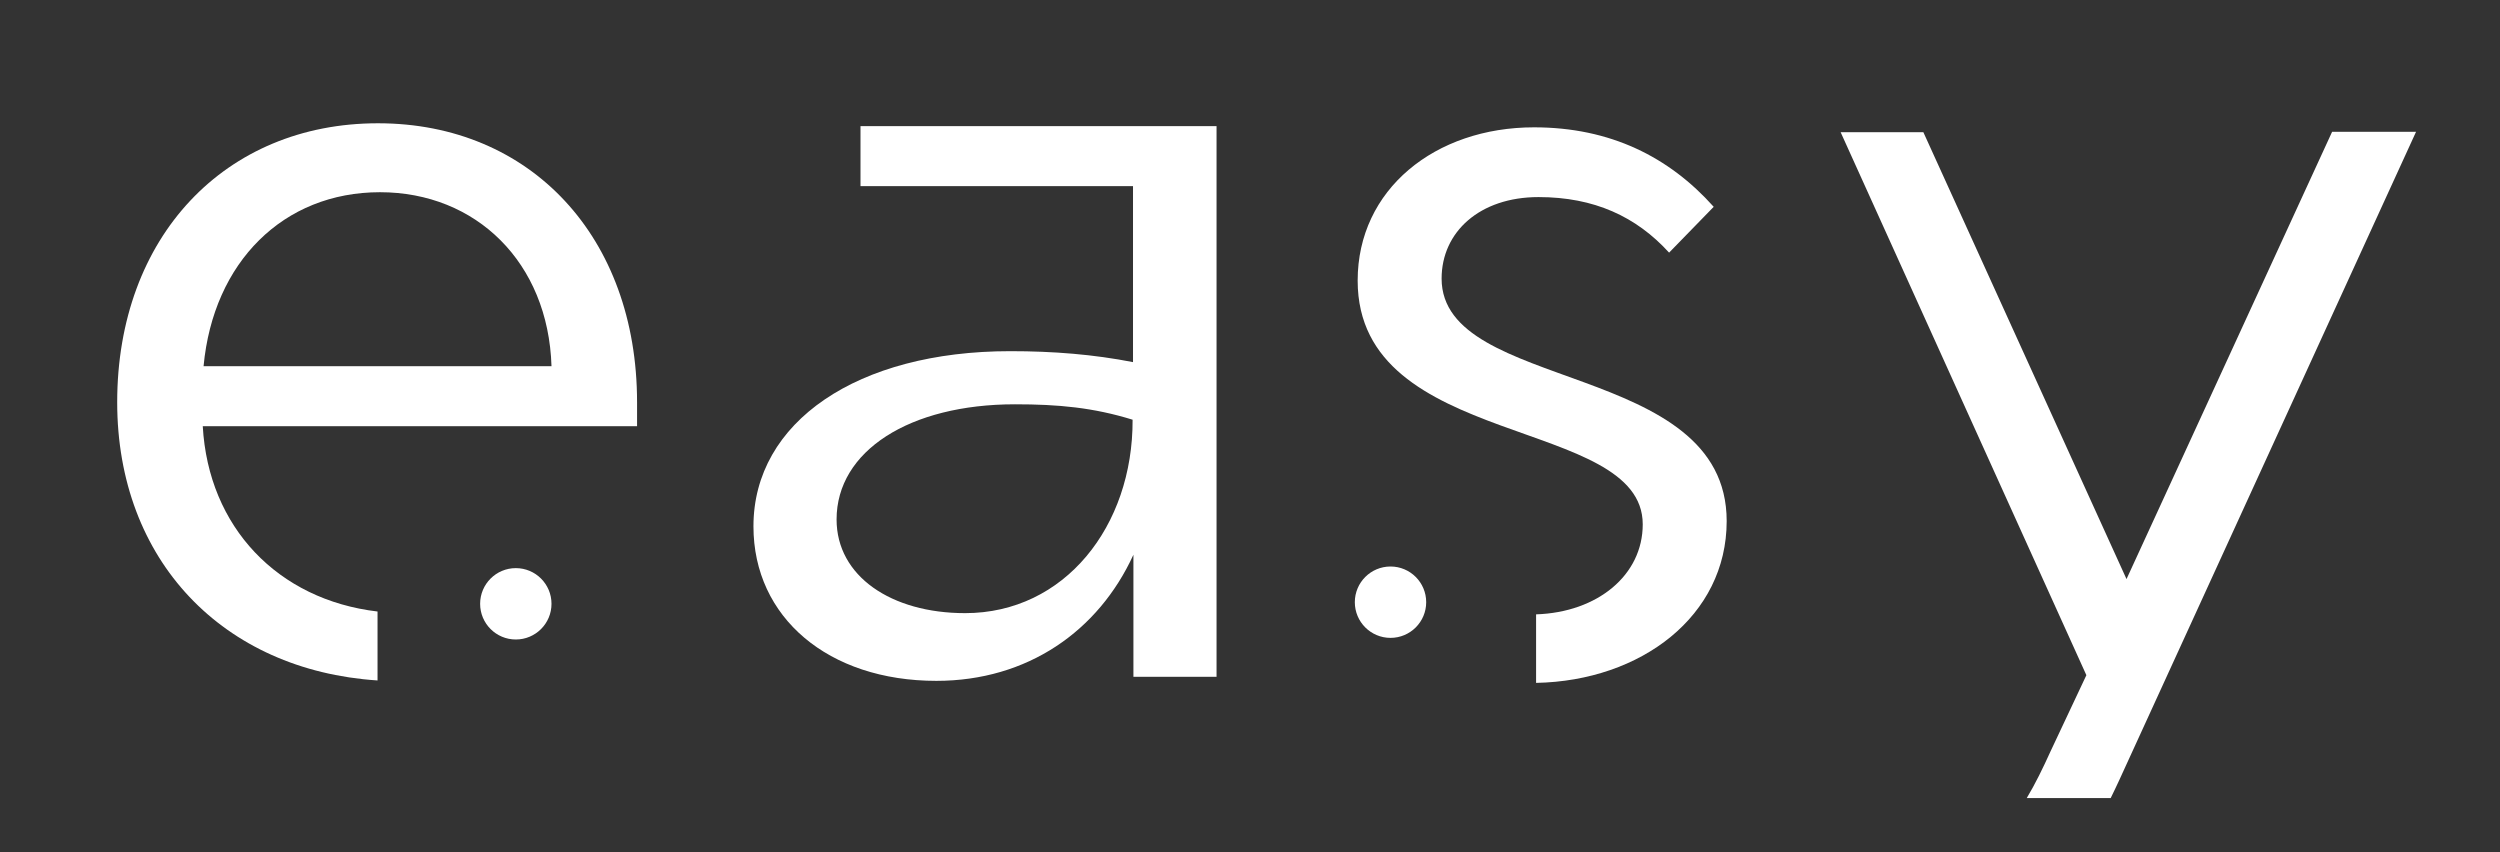<?xml version="1.0" encoding="utf-8"?>
<!-- Generator: Adobe Illustrator 26.5.0, SVG Export Plug-In . SVG Version: 6.00 Build 0)  -->
<svg version="1.1" id="Слой_1" xmlns="http://www.w3.org/2000/svg" xmlns:xlink="http://www.w3.org/1999/xlink" x="0px" y="0px"
	 viewBox="0 0 616.5 210.2" style="enable-background:new 0 0 616.5 210.2;" xml:space="preserve">
<rect x="0" y="0" width="616.5" height="210.2" fill="#333333" stroke="none"/>
<style type="text/css">
	.st0{fill:#FFFFFF;}
</style>
<path class="st0" d="M93.1,150.8C68.5,147.9,51.4,130,50,105.1h107.1v-5.9c0-40.7-26.2-68.8-63.9-68.8S28.9,58.4,28.9,99.2
	c0,39,26.1,66.1,64.2,68.6L93.1,150.8L93.1,150.8z M93.7,47.4c23.7,0,41.5,17.3,42.3,42.9H50.2C52.6,64.6,69.9,47.4,93.7,47.4z"/>
<circle class="st0" cx="127.2" cy="148.9" r="8.8"/>
<circle class="st0" cx="342.9" cy="148.5" r="8.8"/>
<path class="st0" d="M212.2,31.1v14.8h67.2v43.4c-9.7-1.9-19.6-2.7-30.3-2.7c-37.6,0-63.3,17.4-63.3,43.2
	c0,22.5,18.5,38.1,45.1,38.1c22.5,0,40-12.3,48.6-31.1v30.1H300V90.6V31.1H212.2z M238,151.2c-18.2,0-31.7-9.1-31.7-23.1
	c0-16.9,18-28.4,44-28.4c10.7,0,19.3,0.8,29,3.8C279.4,129.8,262.5,151.2,238,151.2z"/>
<path class="st0" d="M505.7,185.2c-1.9,4.2-3.8,8.1-5.9,11.6h20.7c0.7-1.4,1.4-2.9,2.1-4.4l73.2-159.9h-20.7l-50.7,110.3L474.3,32.6
	h-20.4l60.6,133.9L505.7,185.2z"/>
<path class="st0" d="M355.5,68.7c0-11.5,9.4-20.1,23.9-20.1c13.7,0,24.1,4.8,32.2,13.7l11-11.3c-11-12.3-25.5-19.6-44.3-19.6
	c-24.4,0-43.5,15.3-43.5,37.8c0,41.8,70.3,33.3,70.3,60.1c0,12.5-11.1,21.7-26.3,22.2v16.9c25.9-0.5,47-16.5,47-39.9
	C425.8,88.8,355.5,96.9,355.5,68.7z"/>
</svg>

